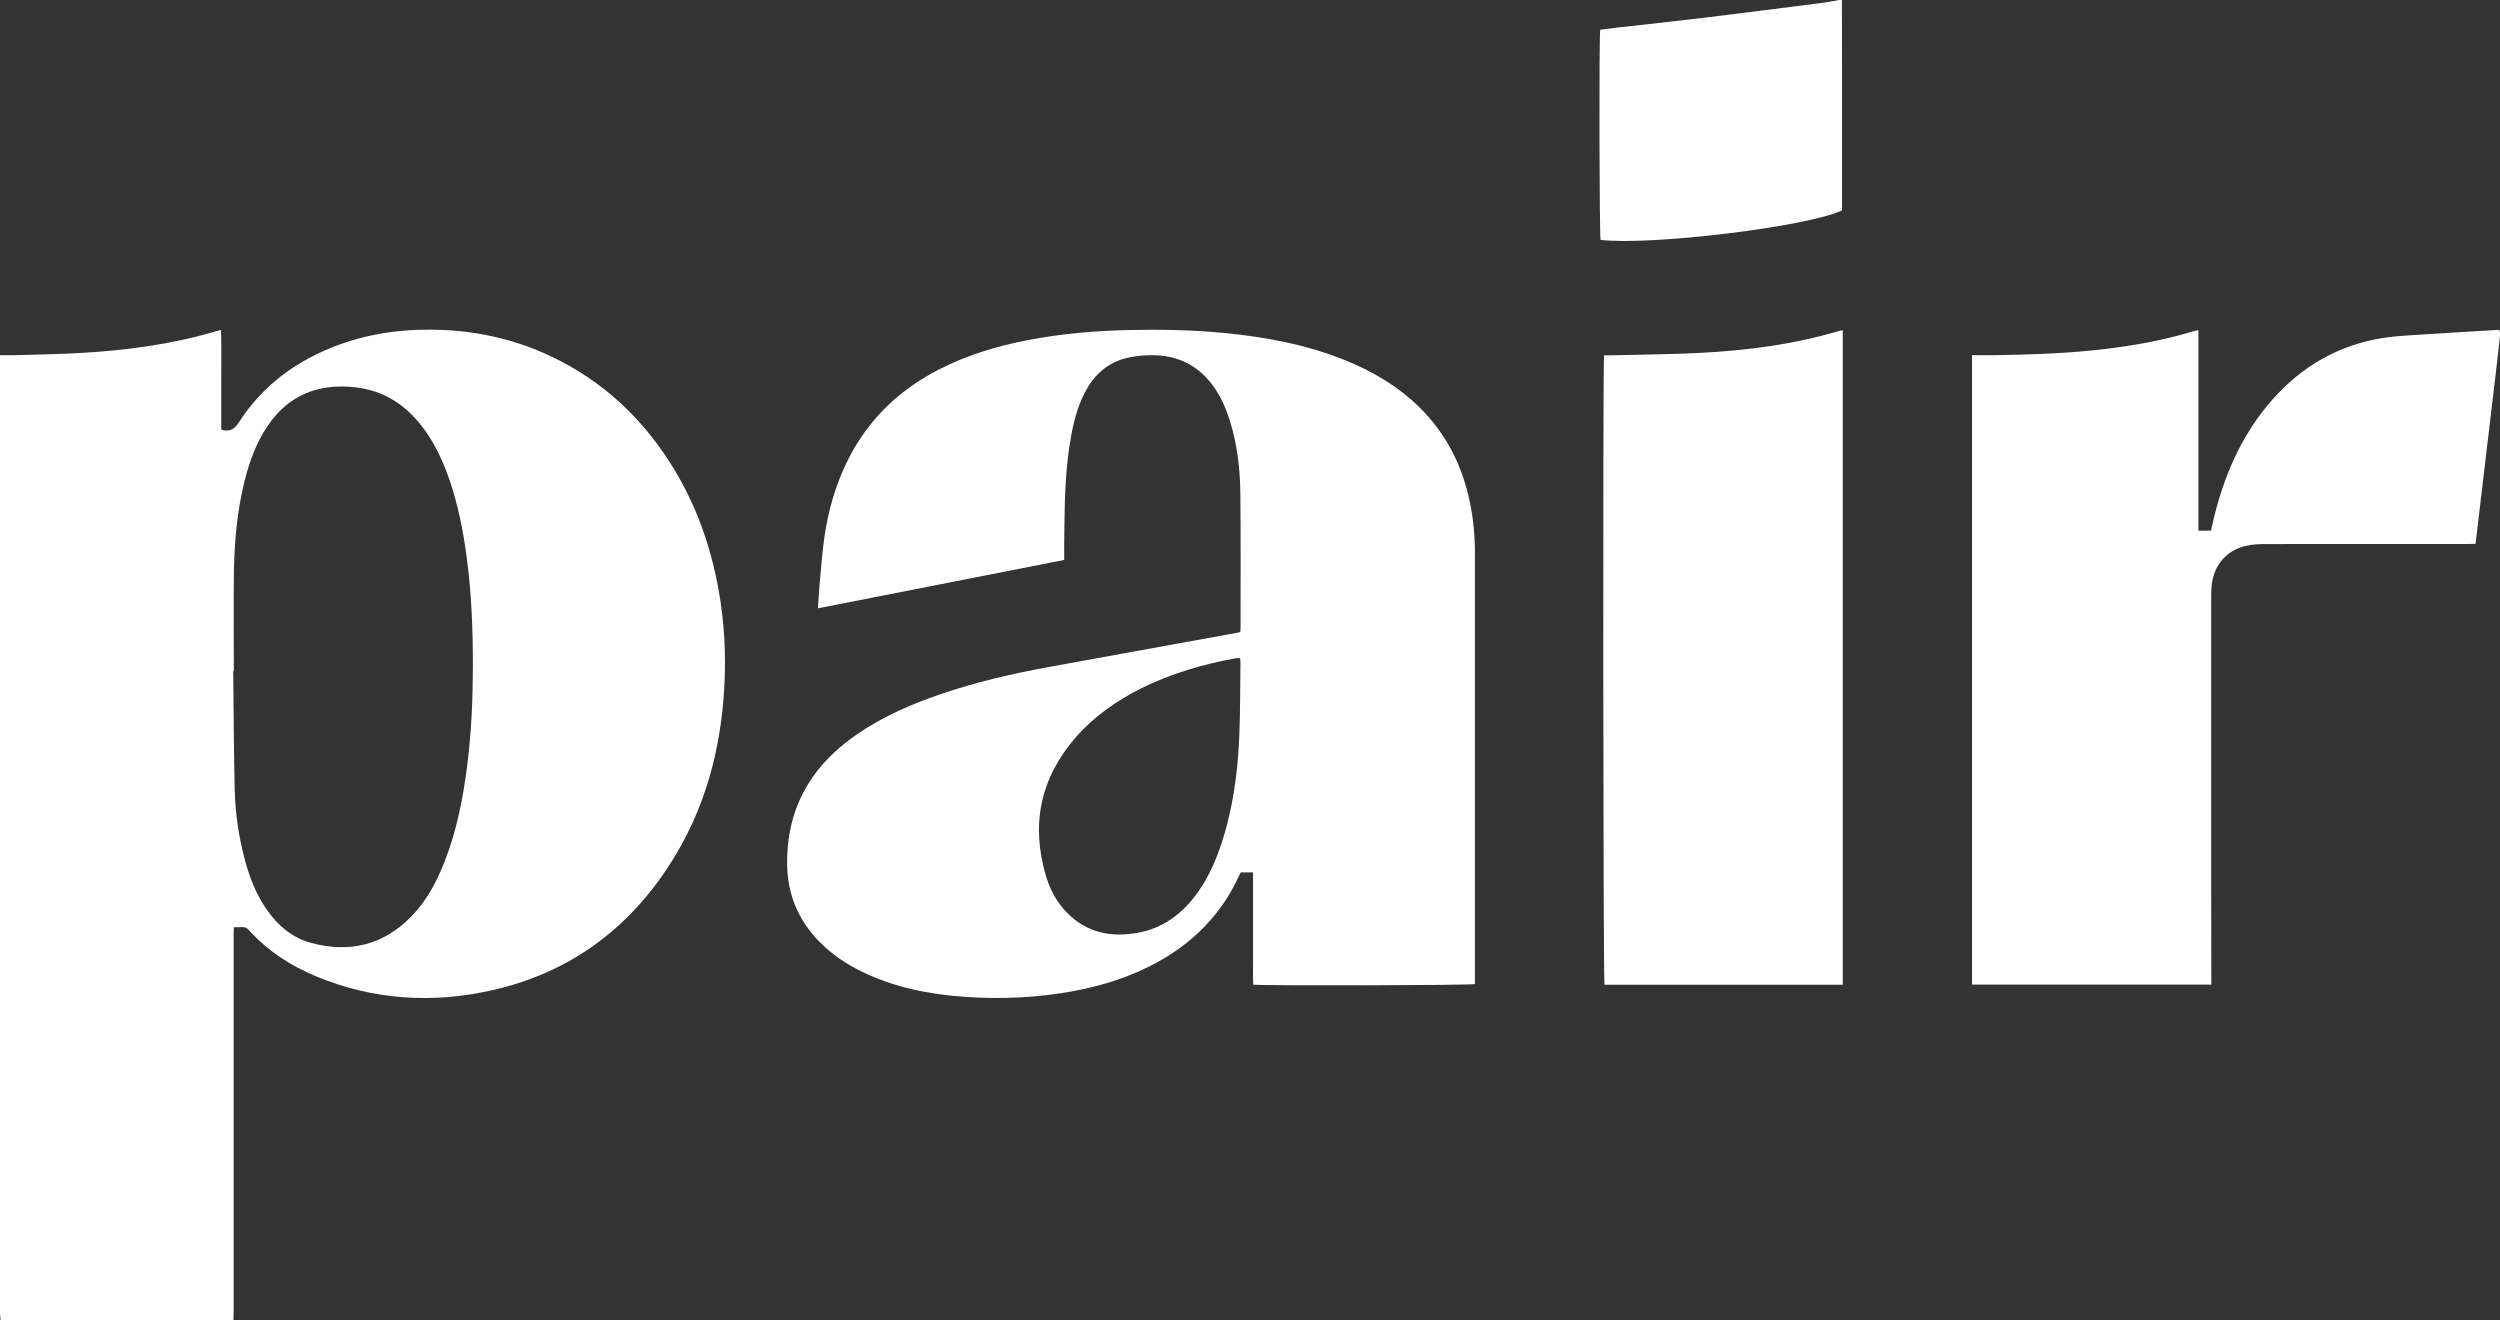 <?xml version="1.0" encoding="UTF-8"?>
<svg xmlns="http://www.w3.org/2000/svg" width="125" height="66" viewBox="0 0 125 66" fill="none">
  <rect x="0" y="0" width="125" height="66" fill="#333333" stroke="none"/>
  <path d="M0.03 66C0.021 65.88 0 65.763 0 65.643C0 49.809 0 33.976 0 18.142C0 18.025 0 17.908 0 17.758C0.306 17.758 0.576 17.764 0.843 17.758C1.894 17.725 2.944 17.71 3.991 17.65C6.302 17.521 8.588 17.221 10.815 16.557C10.881 16.539 10.947 16.524 11.052 16.5C11.079 17.35 11.061 18.172 11.064 18.998C11.067 19.827 11.064 20.656 11.064 21.466C11.112 21.491 11.127 21.506 11.145 21.509C11.505 21.578 11.727 21.457 11.94 21.124C13.147 19.244 14.863 18.001 16.943 17.239C18.62 16.626 20.355 16.422 22.134 16.497C24.025 16.578 25.834 17.005 27.545 17.815C30.173 19.058 32.193 20.971 33.696 23.445C34.828 25.304 35.536 27.322 35.923 29.46C36.223 31.102 36.307 32.76 36.211 34.423C36.031 37.564 35.224 40.519 33.513 43.185C31.404 46.476 28.463 48.635 24.634 49.506C21.63 50.188 18.674 50.005 15.808 48.818C14.527 48.287 13.384 47.545 12.447 46.509C12.342 46.392 12.234 46.341 12.084 46.356C11.967 46.365 11.847 46.359 11.691 46.359C11.688 46.494 11.682 46.611 11.682 46.725C11.682 48.806 11.682 50.89 11.682 52.971C11.682 57.175 11.682 61.379 11.682 65.583C11.682 65.724 11.676 65.862 11.673 66.003C7.793 66 3.913 66 0.03 66ZM11.691 33.559C11.682 33.559 11.67 33.559 11.661 33.559C11.682 35.519 11.691 37.48 11.733 39.441C11.76 40.603 11.922 41.753 12.213 42.879C12.457 43.825 12.799 44.729 13.372 45.53C13.921 46.302 14.623 46.894 15.547 47.143C17.456 47.659 19.151 47.266 20.556 45.834C21.333 45.044 21.84 44.08 22.239 43.056C22.848 41.501 23.16 39.873 23.367 38.222C23.572 36.591 23.641 34.952 23.644 33.312C23.647 31.46 23.575 29.613 23.323 27.775C23.148 26.496 22.899 25.232 22.479 24.007C22.146 23.037 21.72 22.115 21.084 21.298C20.244 20.217 19.163 19.524 17.786 19.368C15.944 19.154 14.437 19.731 13.375 21.304C12.796 22.16 12.457 23.121 12.213 24.115C11.847 25.61 11.718 27.133 11.694 28.667C11.673 30.297 11.691 31.928 11.691 33.559Z" fill="white"></path>
  <path d="M92.096 8.75583e-06C92.099 1.279 92.099 2.561 92.102 3.841C92.102 5.951 92.102 8.062 92.102 10.173C92.102 10.293 92.102 10.411 92.102 10.519C90.412 11.332 82.574 12.287 80.029 11.996C79.969 11.792 79.948 1.913 80.011 1.486C80.251 1.456 80.498 1.42 80.744 1.393C82.232 1.225 83.724 1.066 85.212 0.886C87.216 0.643 89.218 0.384 91.22 0.129C91.475 0.096 91.727 0.039 91.979 -0.006C92.018 8.75583e-06 92.057 8.75583e-06 92.096 8.75583e-06Z" fill="white"></path>
  <path d="M53.211 27.997C49.103 28.805 45.019 29.604 40.898 30.415C40.925 30.021 40.941 29.673 40.971 29.328C41.043 28.532 41.1 27.73 41.208 26.941C41.4 25.535 41.79 24.184 42.438 22.914C43.446 20.938 44.974 19.491 46.933 18.482C48.35 17.752 49.856 17.299 51.413 17.002C53.097 16.677 54.798 16.536 56.512 16.5C58.063 16.467 59.612 16.497 61.157 16.644C63.255 16.845 65.313 17.224 67.279 18.019C68.644 18.572 69.893 19.311 70.955 20.349C72.299 21.665 73.11 23.265 73.491 25.091C73.671 25.947 73.746 26.811 73.746 27.685C73.746 34.76 73.746 41.837 73.746 48.911C73.746 49.011 73.746 49.11 73.746 49.203C73.515 49.269 63.291 49.293 62.661 49.233C62.643 48.875 62.655 48.509 62.652 48.146C62.649 47.764 62.652 47.386 62.652 47.005C62.652 46.635 62.652 46.263 62.652 45.894C62.652 45.512 62.652 45.134 62.652 44.753C62.652 44.383 62.652 44.014 62.652 43.621C62.442 43.621 62.246 43.621 62.039 43.621C62.015 43.663 61.985 43.714 61.961 43.768C61.097 45.681 59.705 47.095 57.88 48.104C56.563 48.83 55.15 49.281 53.676 49.554C51.876 49.887 50.063 49.971 48.239 49.842C46.462 49.716 44.734 49.377 43.113 48.593C42.315 48.206 41.589 47.719 40.965 47.08C39.929 46.023 39.386 44.756 39.359 43.278C39.326 41.534 39.776 39.936 40.865 38.543C41.415 37.843 42.069 37.261 42.795 36.753C44.085 35.853 45.511 35.231 46.993 34.721C48.794 34.102 50.642 33.676 52.512 33.336C54.892 32.904 57.271 32.471 59.648 32.039C60.356 31.91 61.064 31.784 61.772 31.655C61.85 31.64 61.925 31.619 62.009 31.601C62.015 31.541 62.028 31.493 62.028 31.445C62.028 29.192 62.042 26.941 62.018 24.689C62.006 23.457 61.865 22.232 61.496 21.046C61.316 20.47 61.082 19.92 60.743 19.419C59.96 18.263 58.856 17.728 57.475 17.761C57.136 17.77 56.794 17.8 56.464 17.869C55.531 18.061 54.834 18.599 54.357 19.419C53.943 20.127 53.724 20.905 53.574 21.707C53.283 23.238 53.235 24.788 53.22 26.337C53.205 26.871 53.211 27.412 53.211 27.997ZM62.009 32.916C61.961 32.91 61.931 32.901 61.901 32.904C61.85 32.907 61.802 32.91 61.751 32.919C60.134 33.219 58.565 33.67 57.085 34.405C55.837 35.027 54.708 35.811 53.79 36.864C52.008 38.909 51.531 41.242 52.308 43.831C52.512 44.51 52.848 45.122 53.349 45.633C54.351 46.656 55.585 46.888 56.941 46.629C58.117 46.404 59.024 45.75 59.744 44.813C60.311 44.074 60.704 43.248 61.007 42.371C61.613 40.618 61.871 38.798 61.958 36.955C62.018 35.697 62.003 34.435 62.022 33.174C62.025 33.09 62.015 33.003 62.009 32.916Z" fill="white"></path>
  <path d="M98.602 49.23C98.602 38.741 98.602 28.271 98.602 17.758C99.016 17.758 99.412 17.764 99.811 17.758C101.401 17.731 102.989 17.683 104.573 17.524C106.308 17.35 108.021 17.064 109.69 16.557C109.756 16.536 109.822 16.527 109.921 16.506C109.921 19.854 109.921 23.181 109.921 26.535C110.14 26.535 110.332 26.535 110.548 26.535C110.599 26.31 110.65 26.079 110.707 25.848C111.205 23.812 112.015 21.923 113.357 20.289C114.77 18.572 116.541 17.419 118.737 16.971C119.244 16.869 119.766 16.815 120.283 16.779C121.81 16.674 123.337 16.59 124.862 16.497C124.892 16.494 124.922 16.497 124.967 16.497C125.027 16.683 124.994 16.872 124.973 17.055C124.856 18.119 124.727 19.181 124.601 20.244C124.469 21.355 124.337 22.469 124.205 23.58C124.064 24.773 123.923 25.965 123.779 27.19C123.653 27.193 123.536 27.199 123.422 27.199C120.04 27.199 116.661 27.196 113.279 27.202C112.952 27.202 112.615 27.22 112.297 27.292C111.307 27.517 110.668 28.286 110.578 29.316C110.563 29.475 110.56 29.637 110.56 29.796C110.56 34.7 110.56 39.603 110.56 44.507C110.56 45.969 110.566 47.428 110.566 48.89C110.566 48.998 110.566 49.107 110.566 49.23C106.566 49.23 102.593 49.23 98.602 49.23Z" fill="white"></path>
  <path d="M80.203 17.767C80.302 17.767 80.392 17.77 80.482 17.767C81.992 17.728 83.501 17.722 85.011 17.644C87.351 17.521 89.668 17.227 91.925 16.554C91.988 16.536 92.057 16.527 92.138 16.515C92.138 27.427 92.138 38.321 92.138 49.236C88.156 49.236 84.188 49.236 80.224 49.236C80.158 49.02 80.137 18.293 80.203 17.767Z" fill="white"></path>
</svg>
